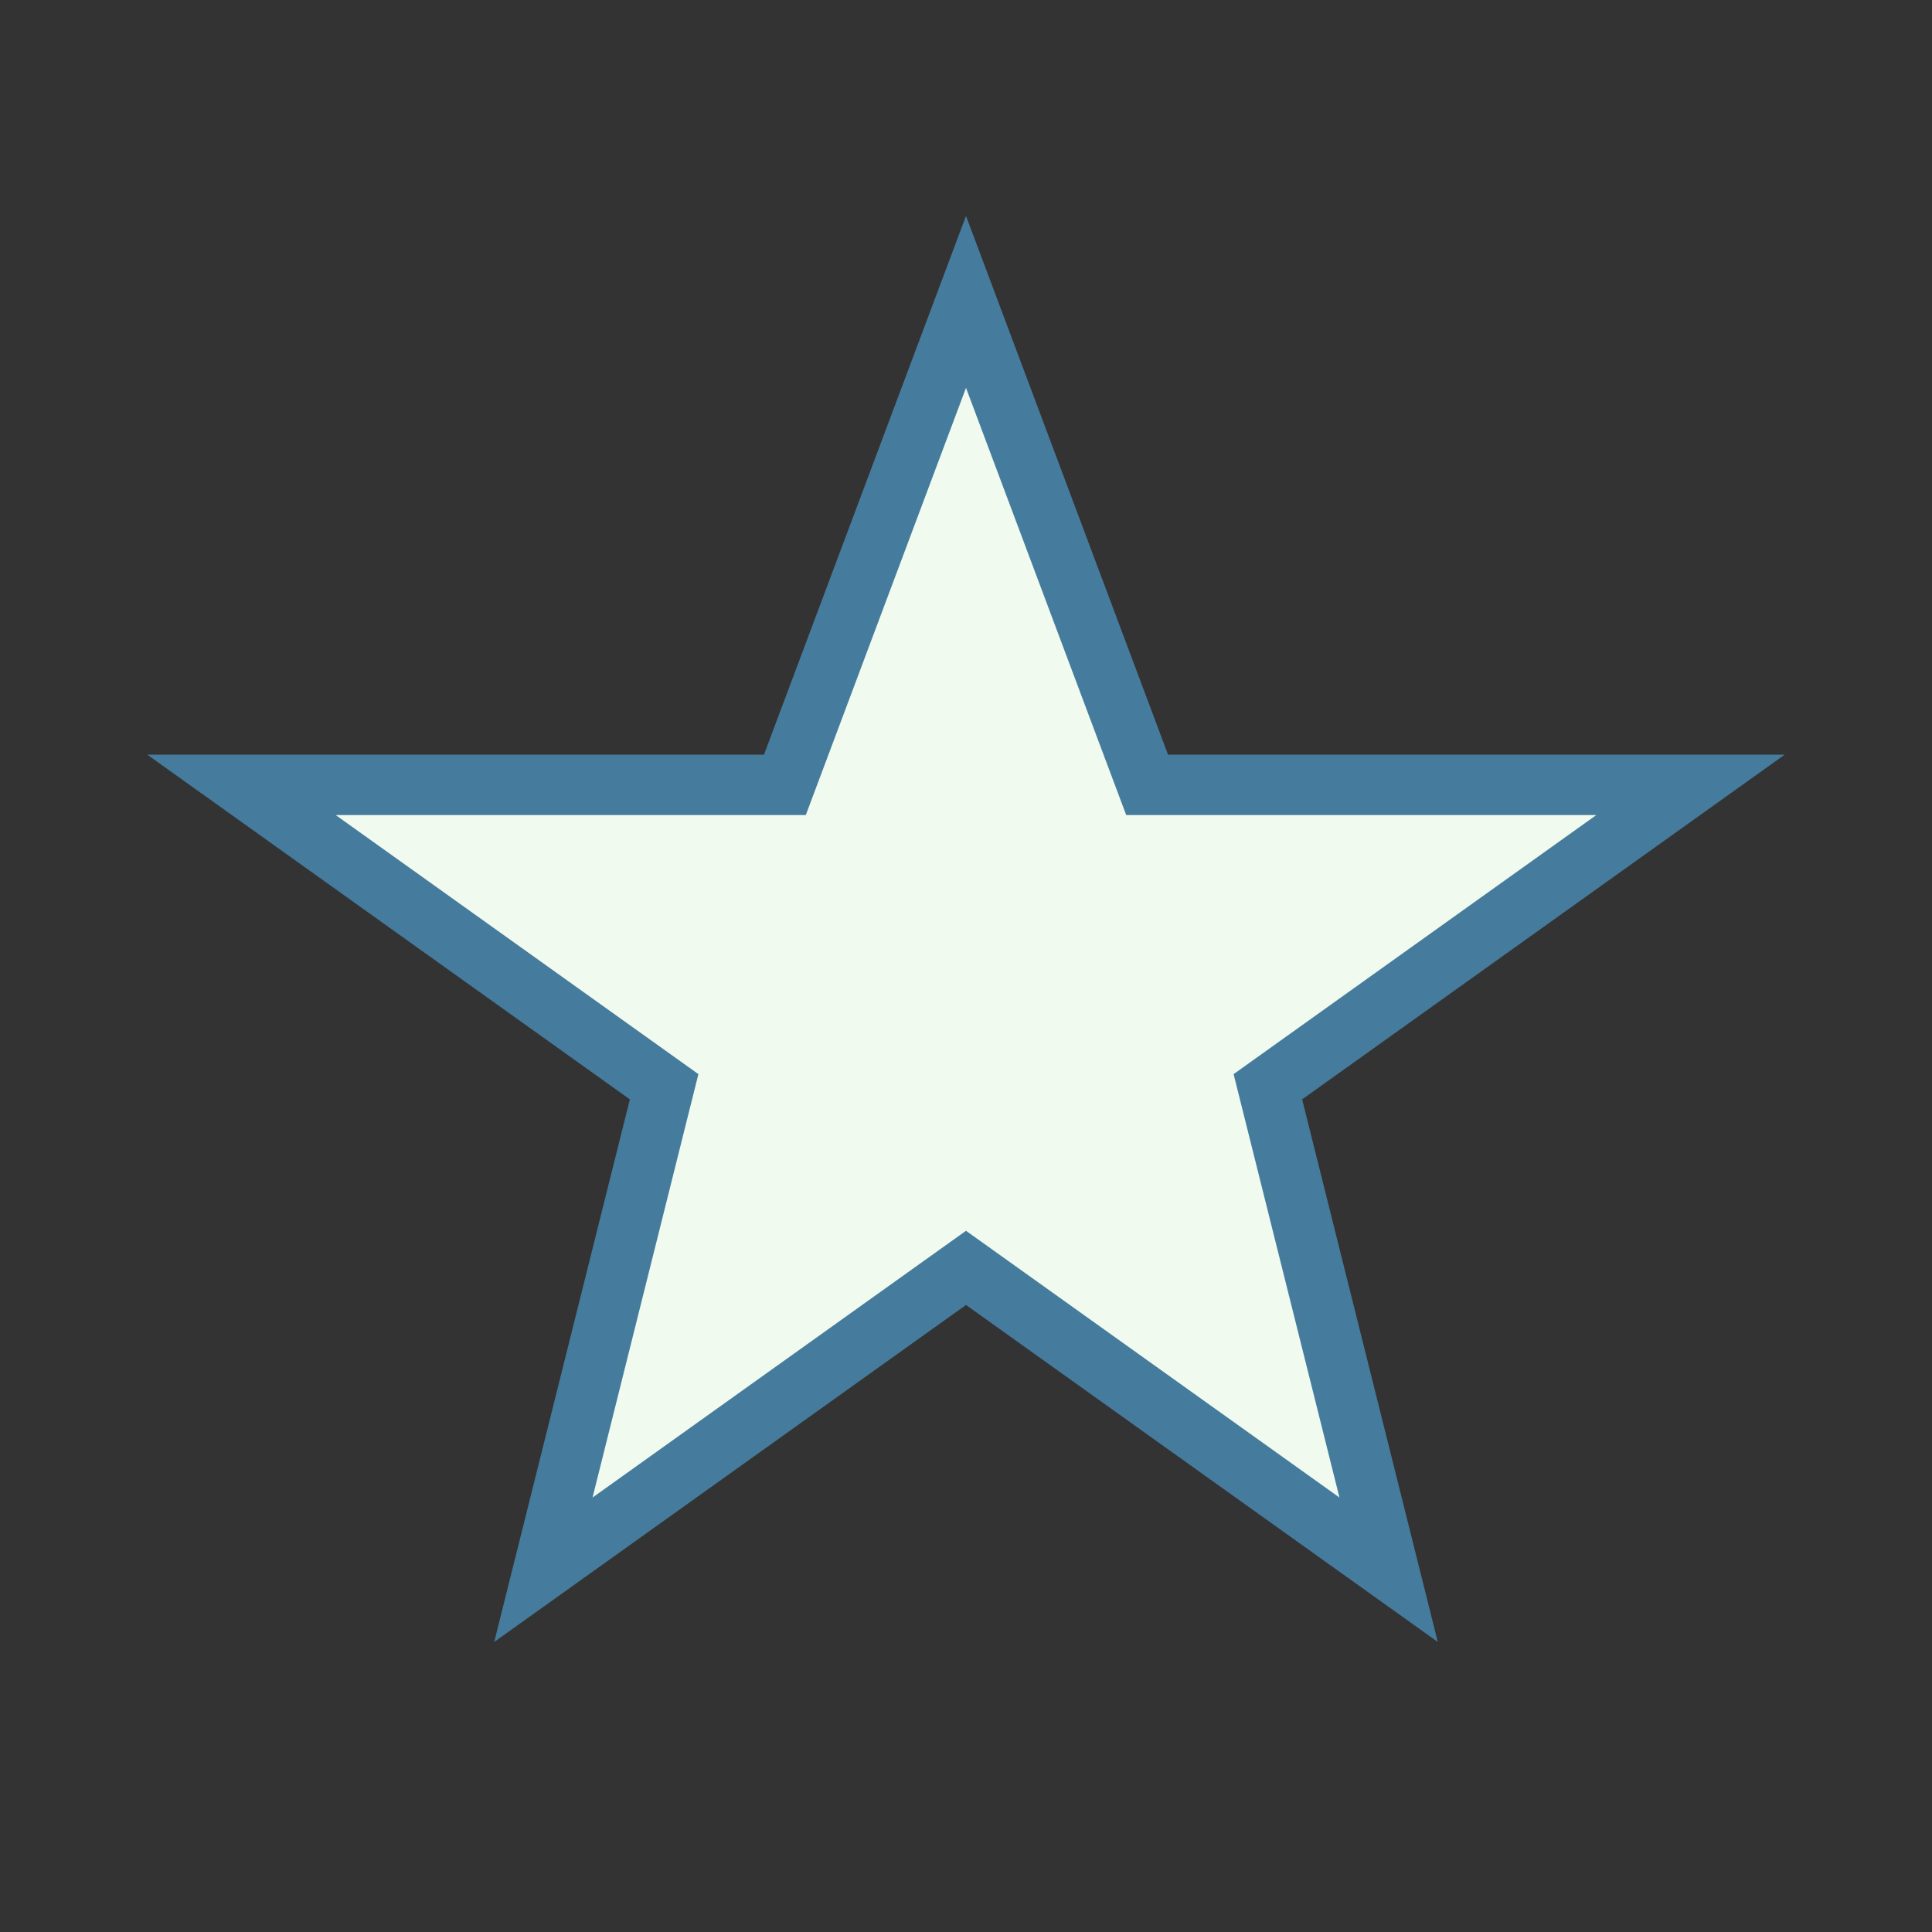 <?xml version="1.0" encoding="UTF-8"?>
<svg xmlns="http://www.w3.org/2000/svg" width="32" height="32" viewBox="0 0 32 32"><rect x="0" y="0" width="32" height="32" fill="#333333" stroke="none"/><polygon fill="#F1FAEE" stroke="#457B9D" stroke-width="1" points="16,5 19,13 28,13 21,18 23,26 16,21 9,26 11,18 4,13 13,13"/></svg>